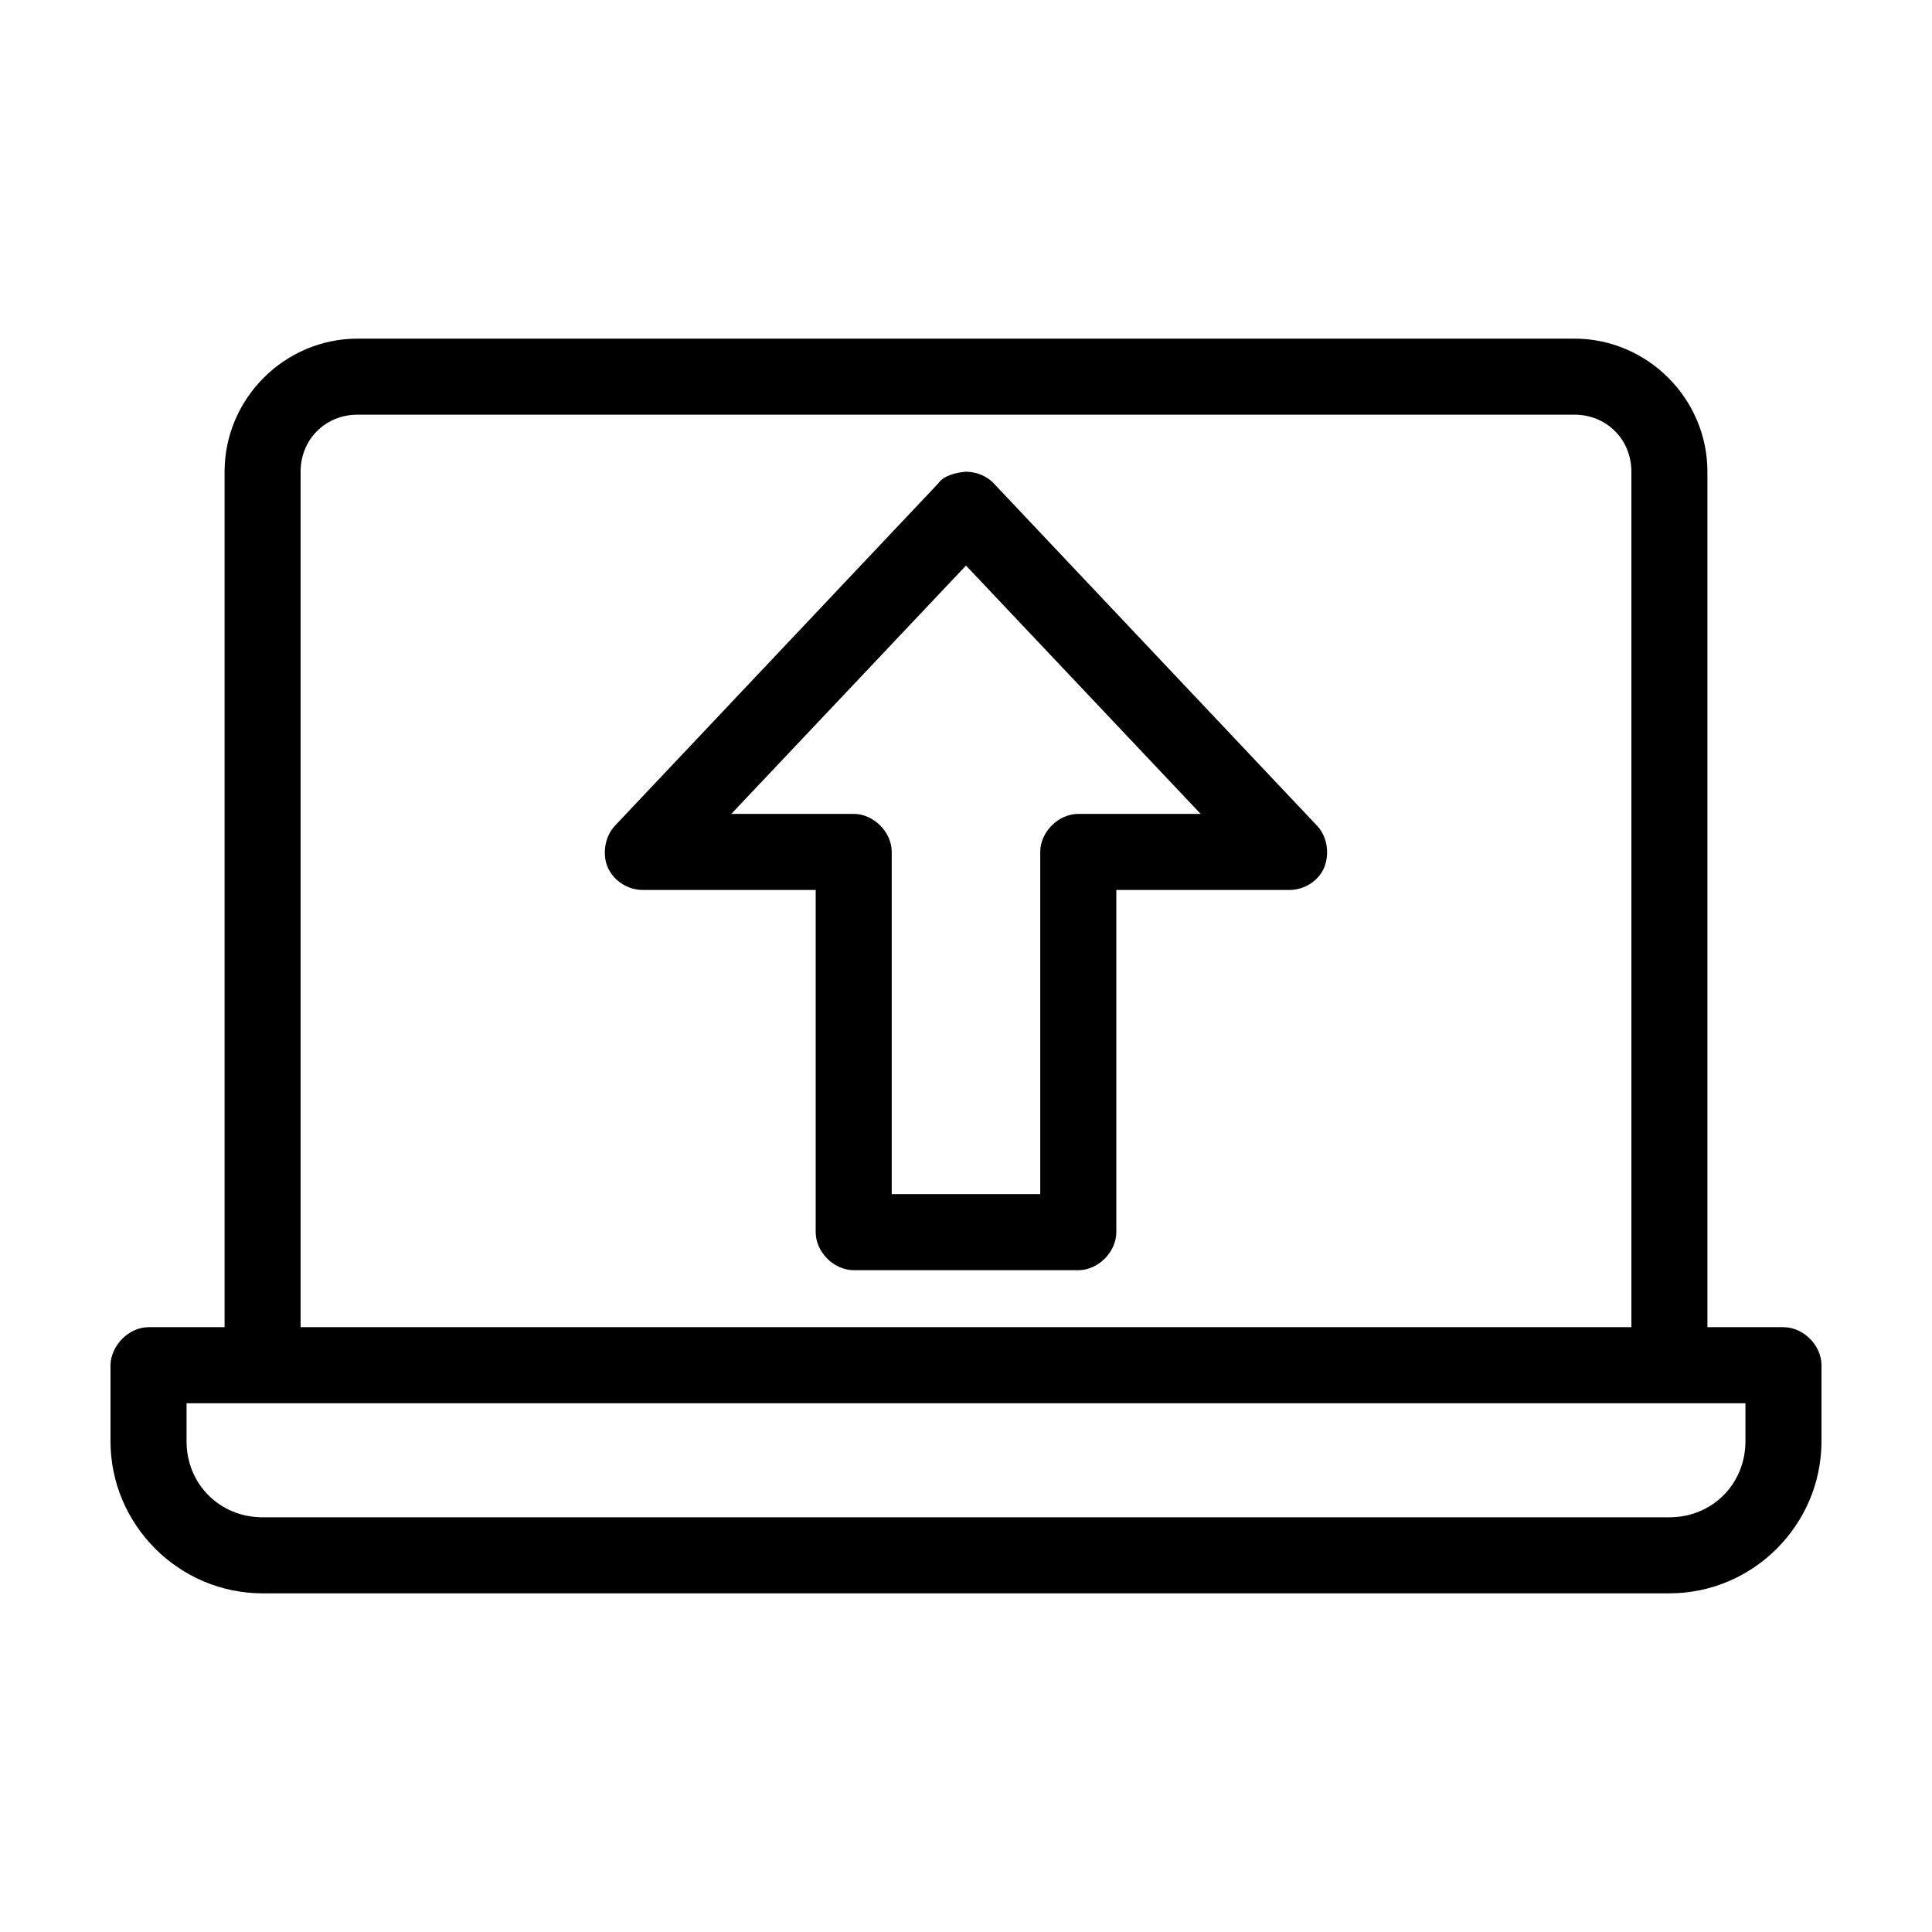 <?xml version="1.0" encoding="UTF-8"?>
<!-- Uploaded to: ICON Repo, www.iconrepo.com, Generator: ICON Repo Mixer Tools -->
<svg fill="#000000" width="800px" height="800px" version="1.1" viewBox="144 144 512 512" xmlns="http://www.w3.org/2000/svg">
 <path d="m238.78 233.74c-19.363 0-35.266 15.902-35.266 35.266v226.71h-20.152c-5.356 0-10.031 5.027-10.078 10.078v20.152c0 22.156 18.148 40.305 40.305 40.305h372.82c22.156 0 40.305-18.148 40.305-40.305v-20.152c0-5.277-4.801-10.074-10.078-10.078h-20.152v-226.71c0-19.363-15.902-35.266-35.266-35.266zm0 20.152h322.44c8.547 0 15.113 6.566 15.113 15.113v226.71h-352.67v-226.71c0-8.547 6.566-15.113 15.113-15.113zm161.22 15.113c-2.438 0.215-5.824 0.891-7.398 3.148l-85.648 90.688c-2.699 2.852-3.394 7.602-1.891 11.02 1.582 3.59 5.363 6.016 9.289 5.984h45.816v90.688c0 5.277 4.801 10.074 10.078 10.078h59.512c5.277 0 10.074-4.801 10.078-10.078v-90.688h45.816c3.926 0.051 7.797-2.352 9.289-5.984 1.449-3.519 0.809-8.172-1.891-11.02l-85.648-90.688c-2.102-2.25-4.906-3.094-7.398-3.148zm0 24.875 62.188 65.809h-32.434c-5.277 0-10.074 4.801-10.078 10.078v90.688h-39.359v-90.688c0-5.277-4.801-10.074-10.078-10.078h-32.434zm-206.56 221.99h413.12v10.078c0 11.34-8.812 20.152-20.152 20.152h-372.82c-11.34 0-20.152-8.812-20.152-20.152z"/>
</svg>